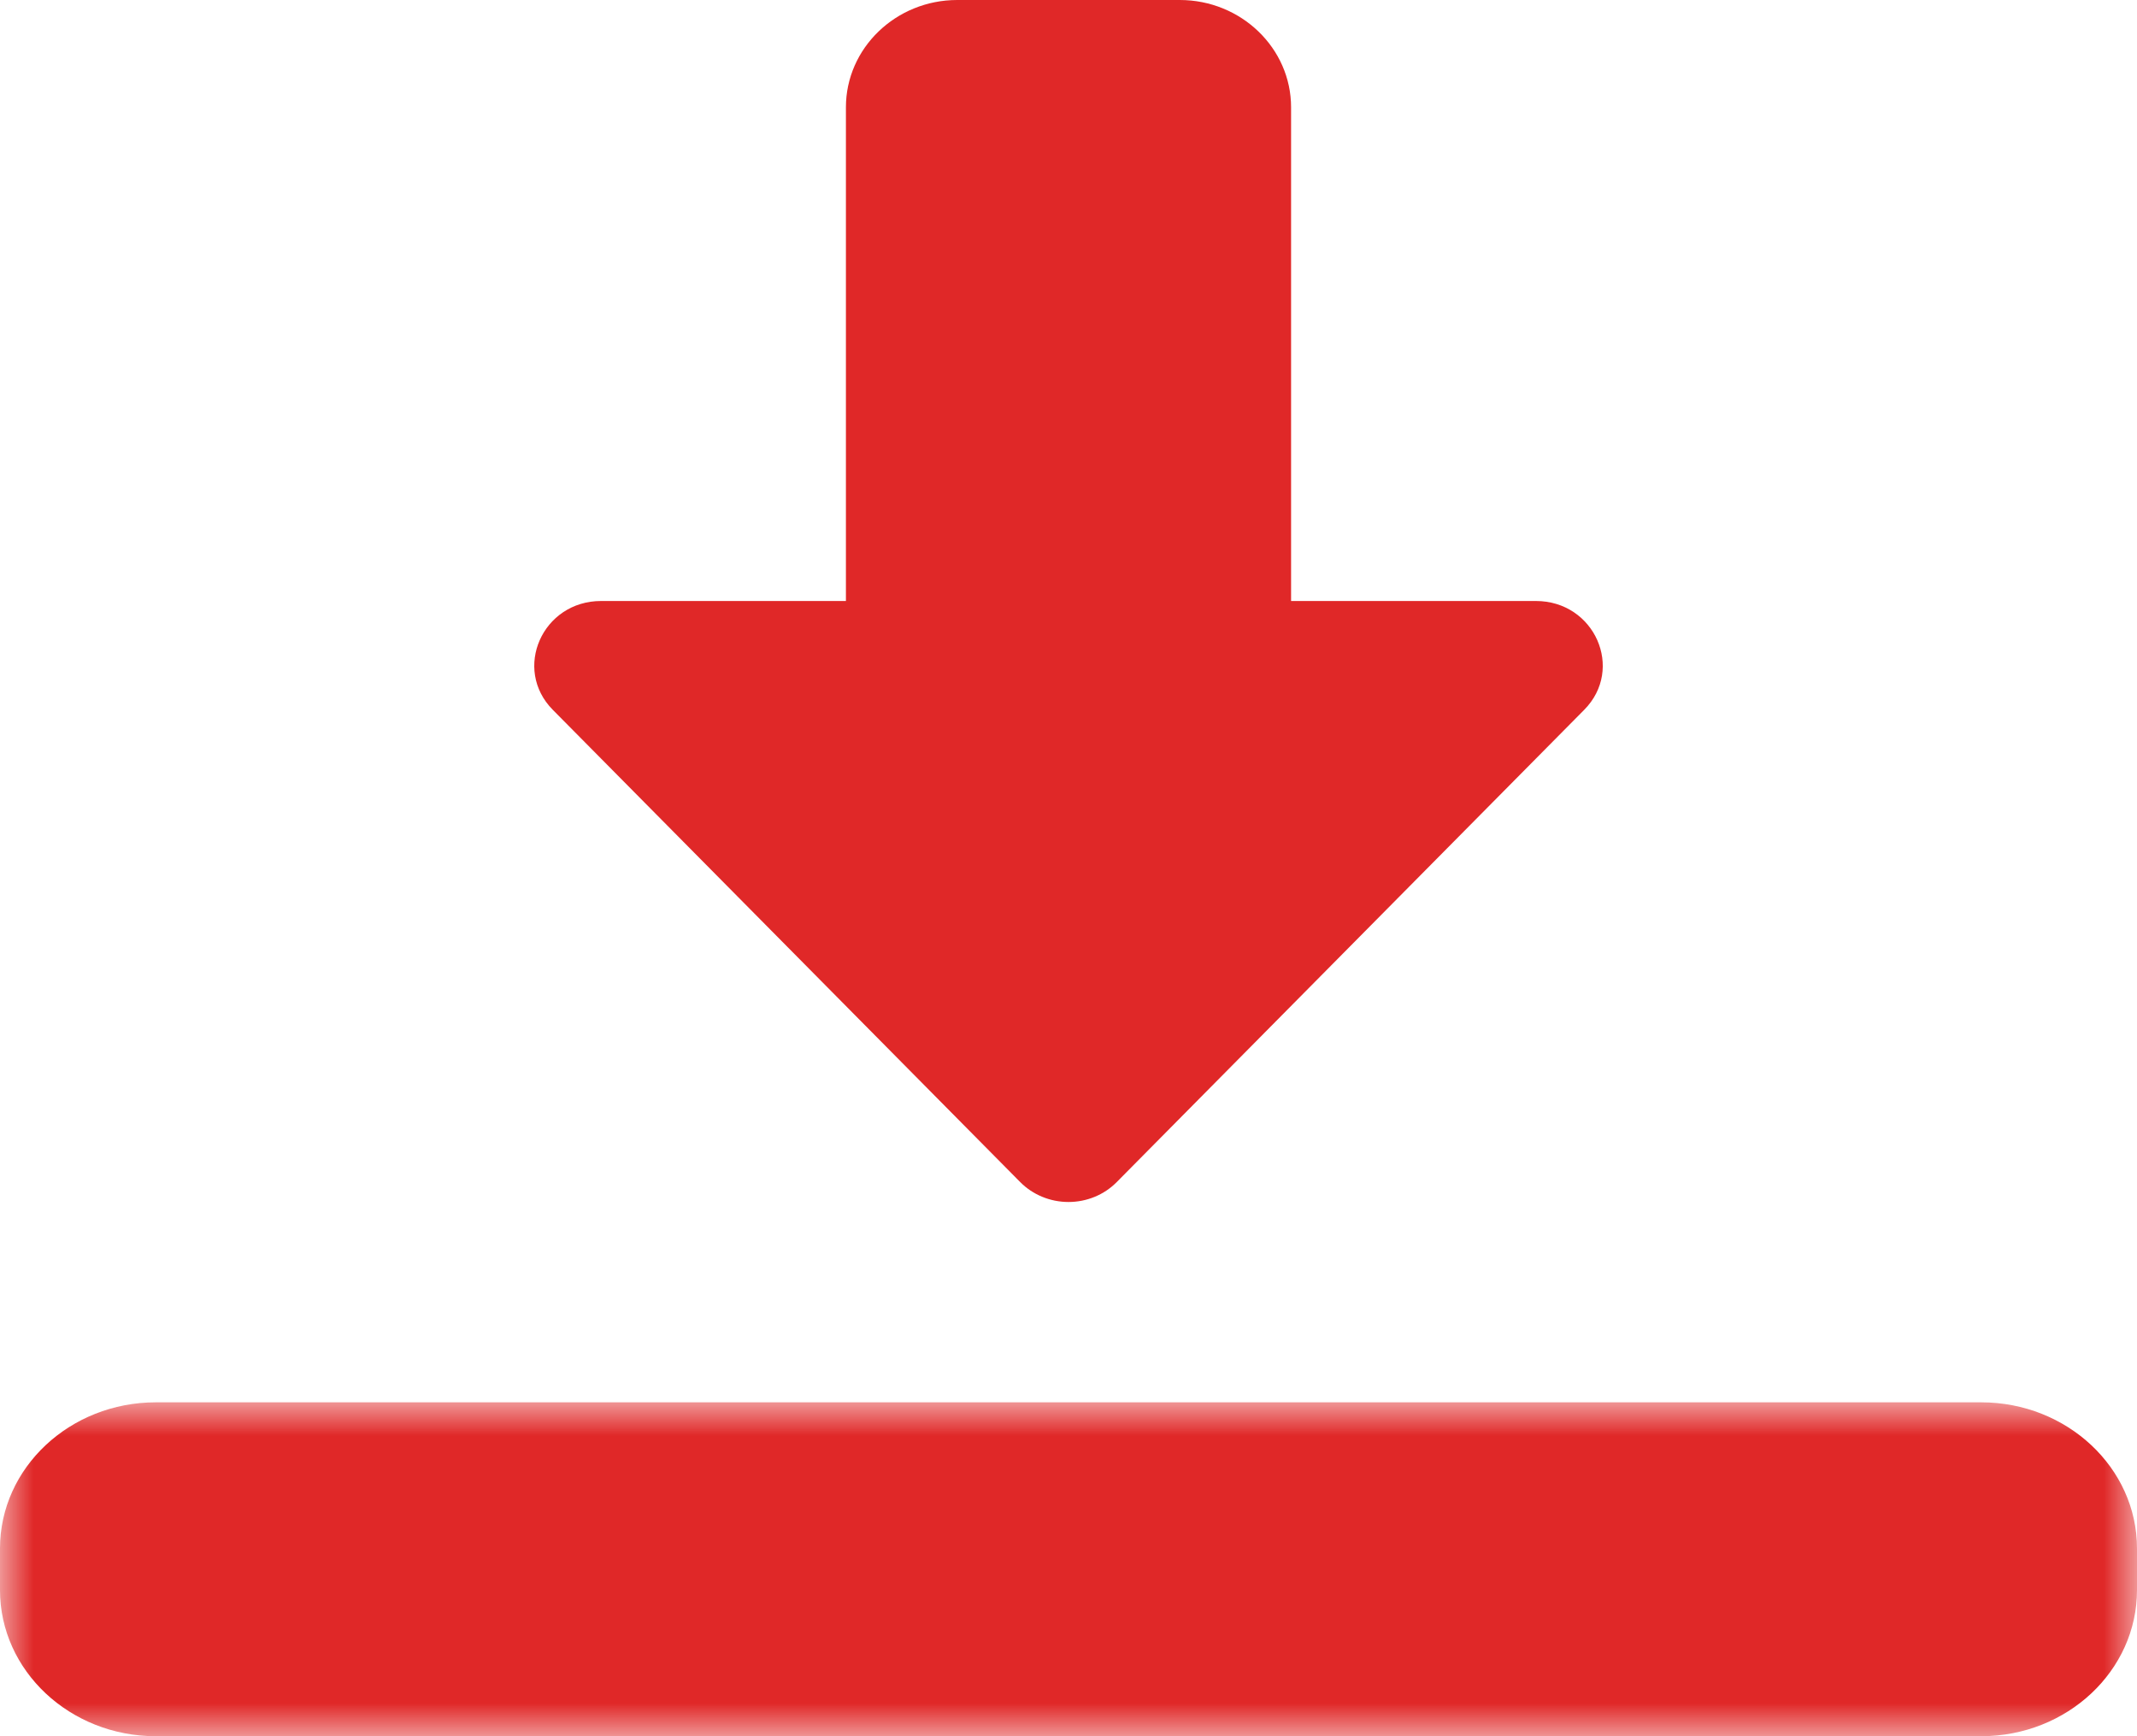 <svg xmlns="http://www.w3.org/2000/svg" xmlns:xlink="http://www.w3.org/1999/xlink" width="32" height="26" viewBox="0 0 32 26">
    <defs>
        <path id="7xc0ymmfja" d="M0 0L32 0 32 5 0 5z"/>
    </defs>
    <g fill="none" fill-rule="evenodd">
        <g>
            <g>
                <path fill="#E02828" d="M16 18c-.273 0-.535-.108-.723-.298L8.278 10.63C7.672 10.018 8.122 9 9.001 9h3.666V1.607c0-.886.748-1.607 1.667-1.607h3.332c.919 0 1.667.721 1.667 1.607V9h3.666c.879 0 1.33 1.018.723 1.63l-7 7.072c-.187.19-.449.298-.722.298" transform="translate(-782 -955) translate(782 955)"/>
                <g transform="translate(-782 -955) translate(782 955) translate(0 21)">
                    <mask id="9oma721j7b" fill="#fff">
                        <use xlink:href="#7xc0ymmfja"/>
                    </mask>
                    <path fill="#E02828" d="M29.667 5H2.333C1.047 5 0 4.019 0 2.812v-.624C0 .98 1.047 0 2.333 0h27.334C30.953 0 32 .981 32 2.188v.624C32 4.02 30.953 5 29.667 5" mask="url(#9oma721j7b)"/>
                </g>
            </g>
        </g>
    </g>
</svg>
